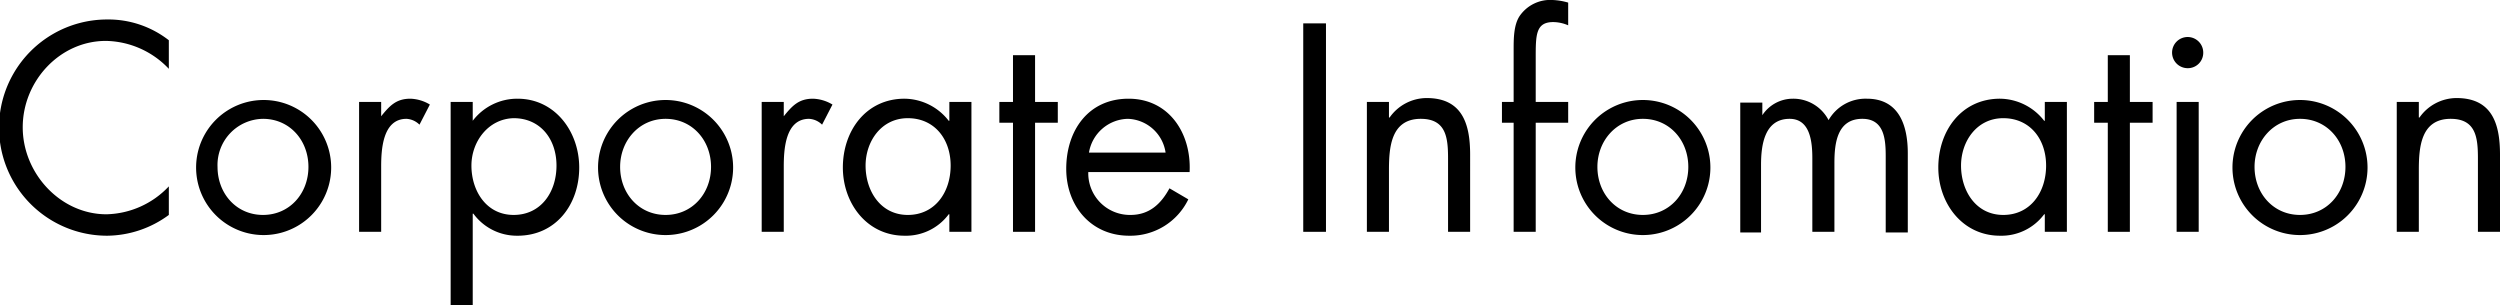 <svg id="レイヤー_1" data-name="レイヤー 1" xmlns="http://www.w3.org/2000/svg" width="385" height="47" viewBox="0 0 385 47"><title>top_corporate_ttl_en</title><path d="M26,10.6a13.64,13.64,0,0,0-9.7-4.3C9.2,6.3,3.5,12.5,3.5,19.6S9.3,33,16.4,33A13.6,13.6,0,0,0,26,28.7v4.4a16.21,16.21,0,0,1-9.5,3.2A16.65,16.65,0,0,1,16.5,3,15.14,15.14,0,0,1,26,6.2Z"/><path d="M30.2,25.8a10.4,10.4,0,1,1,20.8,0,10.4,10.4,0,1,1-20.8,0Zm3.3-.1c0,4.1,2.9,7.4,7,7.4s7-3.3,7-7.4-2.9-7.4-7-7.4A7.11,7.11,0,0,0,33.5,25.7Z"/><path d="M58.7,17.9h0c1.3-1.6,2.3-2.7,4.5-2.7a6.2,6.2,0,0,1,3,.9l-1.6,3.1a3.08,3.08,0,0,0-2-.9c-3.7,0-3.9,4.8-3.9,7.4v10H55.3v-20h3.4Z"/><path d="M72.8,18.6h0a8.62,8.62,0,0,1,6.9-3.4c5.8,0,9.5,5.1,9.5,10.6,0,5.7-3.6,10.5-9.5,10.5a8.29,8.29,0,0,1-6.8-3.4h-.1V47H69.4V15.7h3.4Zm-.2,6.9c0,3.9,2.3,7.6,6.5,7.6s6.6-3.5,6.6-7.6-2.5-7.3-6.6-7.3C75.2,18.3,72.6,21.8,72.6,25.5Z"/><path d="M92.1,25.8a10.4,10.4,0,1,1,20.8,0,10.4,10.4,0,1,1-20.8,0Zm3.4-.1c0,4.1,2.9,7.4,7,7.4s7-3.3,7-7.4-2.9-7.4-7-7.4S95.5,21.7,95.5,25.7Z"/><path d="M120.7,17.9h0c1.3-1.6,2.3-2.7,4.5-2.7a6.2,6.2,0,0,1,3,.9l-1.6,3.1a3.08,3.08,0,0,0-2-.9c-3.7,0-3.9,4.8-3.9,7.4v10h-3.4v-20h3.4Z"/><path d="M149.6,35.7h-3.4V33h-.1a8.2,8.2,0,0,1-6.8,3.3c-5.8,0-9.5-5-9.5-10.5,0-5.7,3.6-10.6,9.5-10.6a8.72,8.72,0,0,1,6.8,3.4h.1V15.7h3.4ZM133.3,25.5c0,3.9,2.3,7.6,6.5,7.6s6.6-3.5,6.6-7.6-2.5-7.3-6.6-7.3S133.3,21.8,133.3,25.5Z"/><path d="M159.3,35.7H156V18.9h-2.1V15.7H156V8.5h3.4v7.2h3.5v3.2h-3.5V35.7Z"/><path d="M167.6,26.4a6.41,6.41,0,0,0,6.5,6.7c2.9,0,4.7-1.7,6-4.1l2.9,1.7a9.91,9.91,0,0,1-9.1,5.6c-5.9,0-9.7-4.6-9.7-10.3,0-5.9,3.4-10.8,9.6-10.8s9.7,5.3,9.4,11.3H167.6Zm11.9-2.9a6.08,6.08,0,0,0-5.8-5.2,6.21,6.21,0,0,0-6,5.2Z"/><path d="M204.2,35.7h-3.5V3.6h3.5Z"/><path d="M214,18.1h0a7,7,0,0,1,5.7-3c5.5,0,6.7,4,6.7,8.7V35.7H223V24.4c0-3.2-.3-6.1-4.2-6.1-4.6,0-4.9,4.4-4.9,7.9v9.5h-3.4v-20h3.4v2.4Z"/><path d="M236.5,35.7h-3.4V18.9h-1.8V15.7h1.8v-8c0-1.7,0-3.8.9-5.2A5.72,5.72,0,0,1,239.1,0a10,10,0,0,1,2.4.4V3.9a5.93,5.93,0,0,0-2.3-.5c-2.7,0-2.7,2-2.7,5.5v6.8h5v3.2h-5Z"/><path d="M242.6,25.8a10.4,10.4,0,1,1,20.8,0,10.4,10.4,0,1,1-20.8,0Zm3.4-.1c0,4.1,2.9,7.4,7,7.4s7-3.3,7-7.4-2.9-7.4-7-7.4S246,21.7,246,25.7Z"/><path d="M271.3,17.9h0a5.62,5.62,0,0,1,4.8-2.7,6.12,6.12,0,0,1,5.5,3.3,6.55,6.55,0,0,1,5.9-3.3c5,0,6.3,4.2,6.3,8.4V35.8h-3.4V24.1c0-2.6-.2-5.8-3.6-5.8-3.9,0-4.3,3.8-4.3,6.8V35.7h-3.4V24.4c0-2.5-.3-6.1-3.5-6.1-3.9,0-4.4,4.1-4.4,7.1V35.8H268v-20h3.4v2.1Z"/><path d="M318.3,35.7h-3.4V33h-.1a8.2,8.2,0,0,1-6.8,3.3c-5.8,0-9.5-5-9.5-10.5,0-5.7,3.6-10.6,9.5-10.6a8.72,8.72,0,0,1,6.8,3.4h.1V15.7h3.4ZM302,25.5c0,3.9,2.3,7.6,6.5,7.6s6.6-3.5,6.6-7.6-2.5-7.3-6.6-7.3S302,21.8,302,25.5Z"/><path d="M328,35.7h-3.4V18.9h-2.1V15.7h2.1V8.5H328v7.2h3.5v3.2H328Z"/><path d="M339.3,8.1a2.37,2.37,0,0,1-2.4,2.4,2.4,2.4,0,1,1,2.4-2.4Zm-.7,27.6h-3.4v-20h3.4Z"/><path d="M343.8,25.8a10.4,10.4,0,1,1,20.8,0,10.4,10.4,0,1,1-20.8,0Zm3.4-.1c0,4.1,2.9,7.4,7,7.4s7-3.3,7-7.4-2.9-7.4-7-7.4S347.2,21.7,347.2,25.7Z"/><path d="M372.6,18.1h0a7,7,0,0,1,5.7-3c5.5,0,6.7,4,6.7,8.7V35.7h-3.4V24.4c0-3.2-.3-6.1-4.2-6.1-4.6,0-4.9,4.4-4.9,7.9v9.5h-3.4v-20h3.4v2.4Z"/></svg>